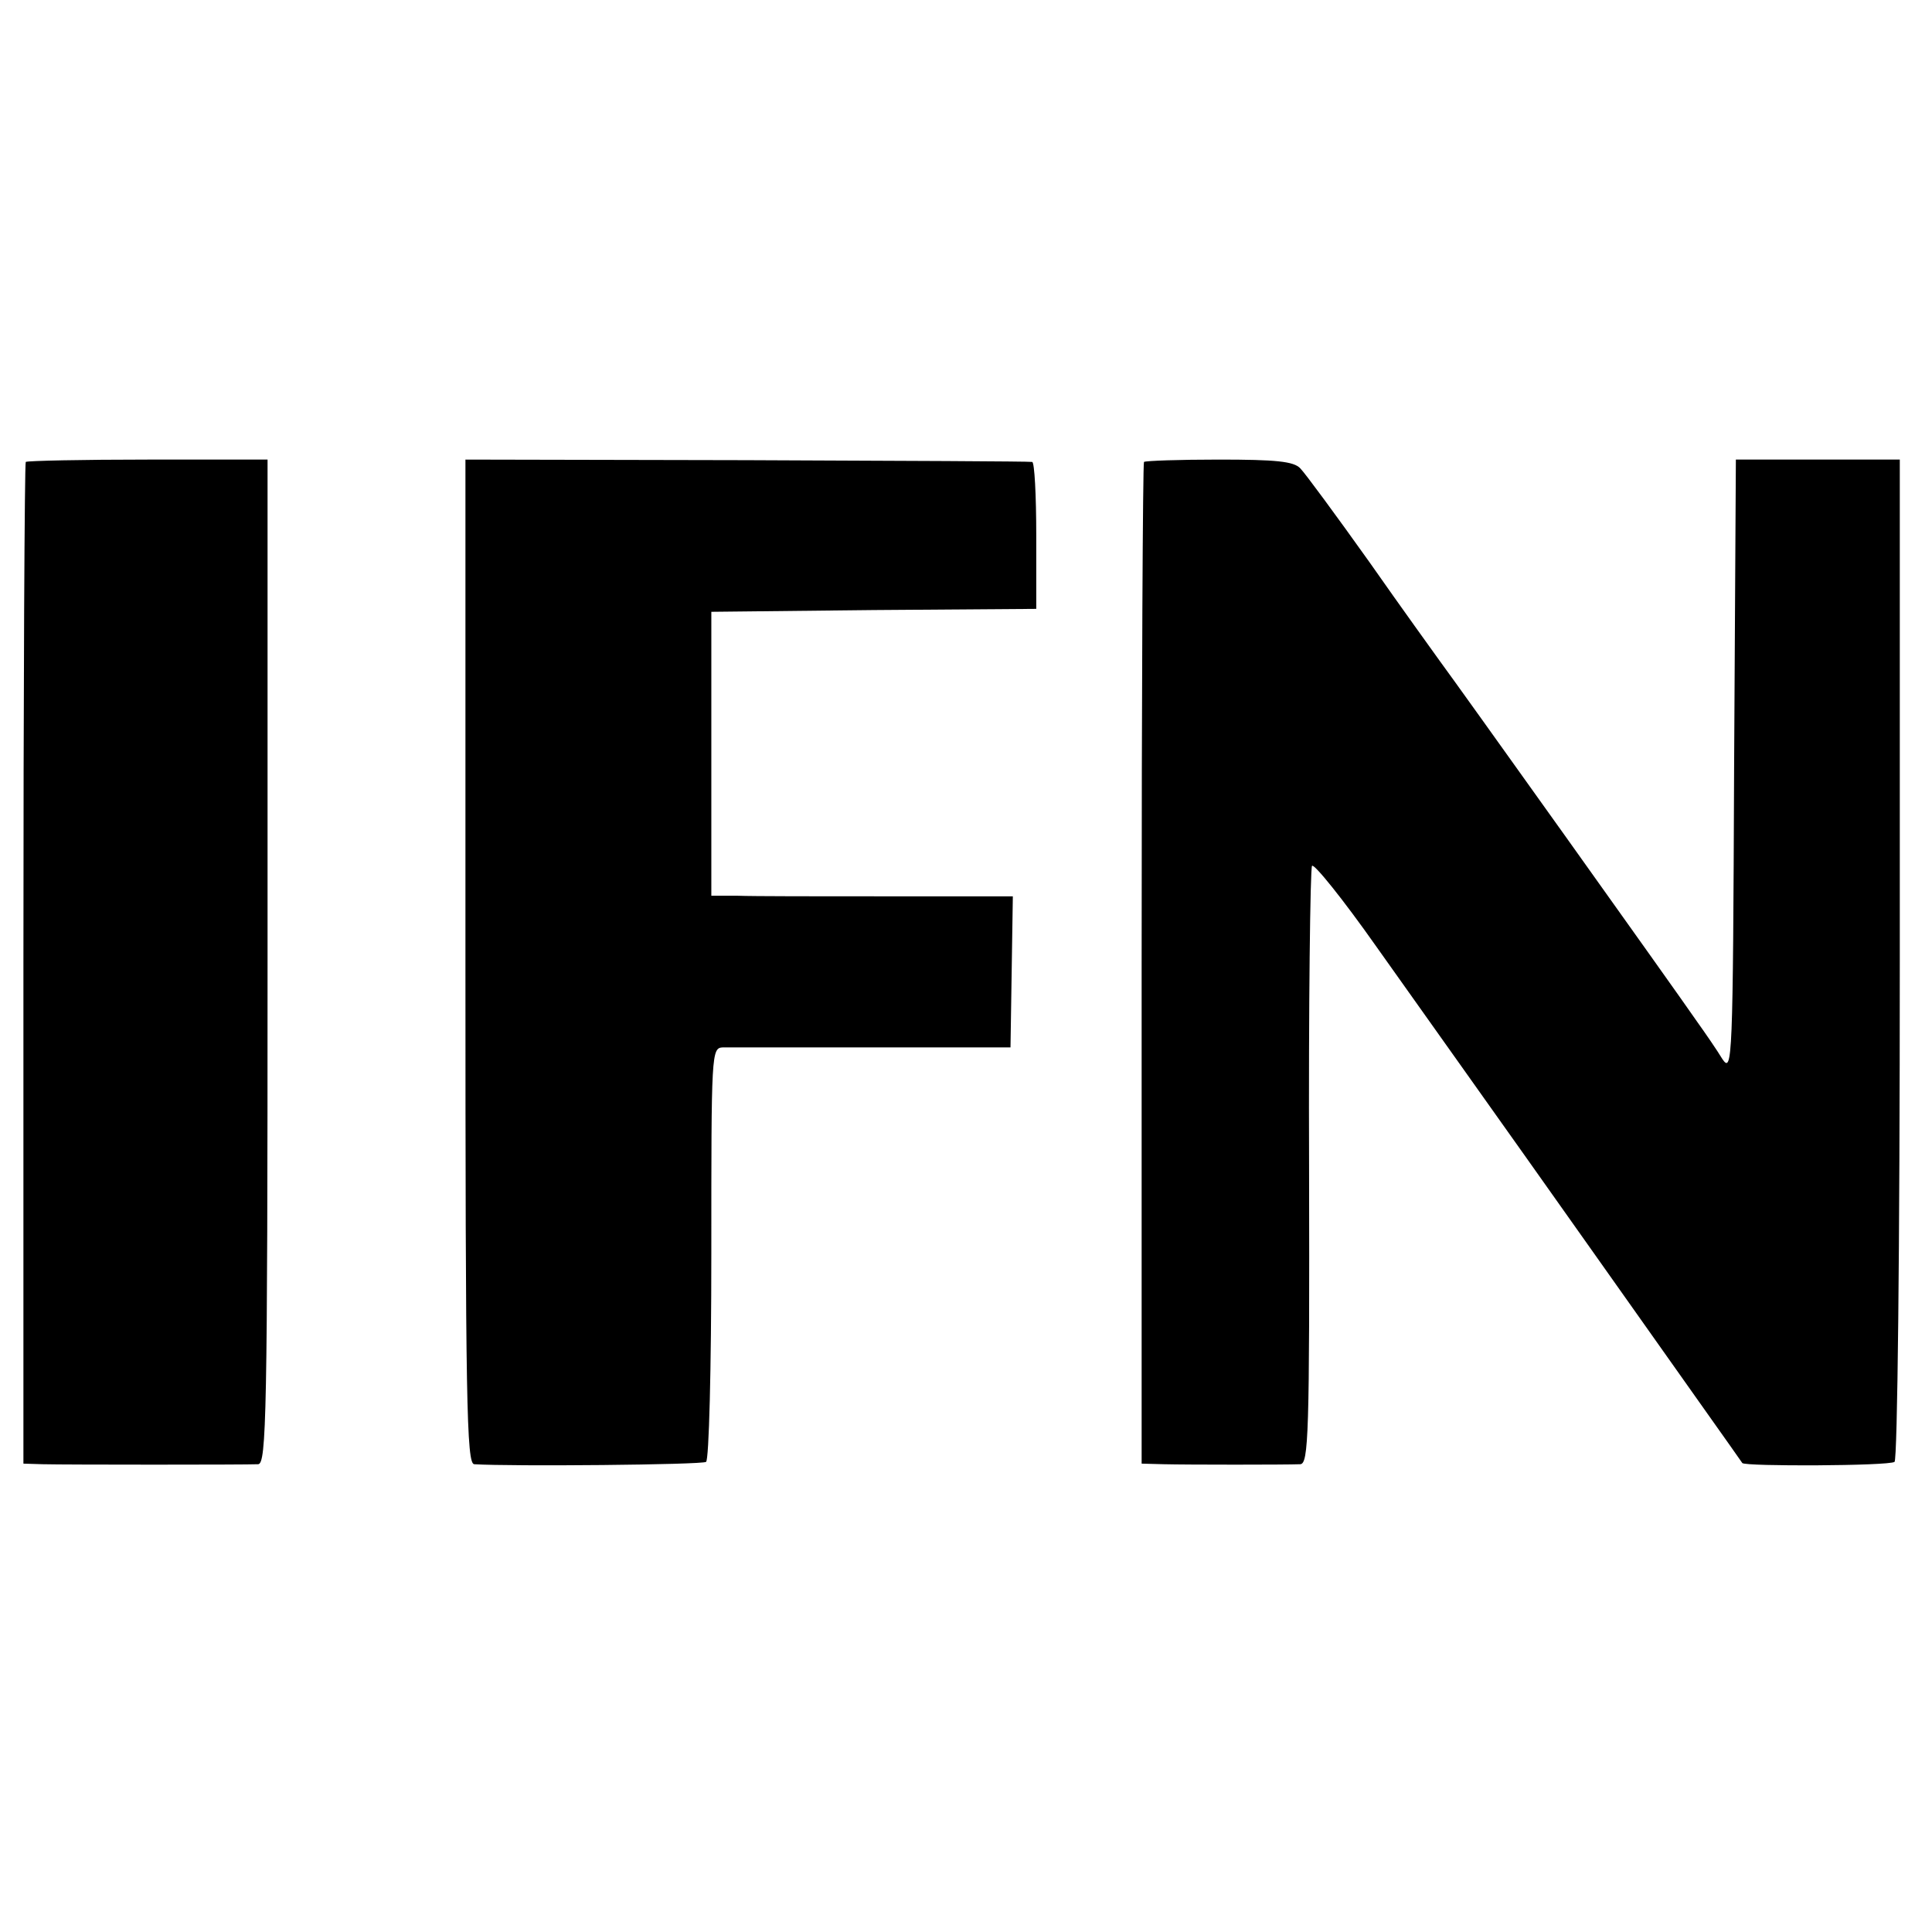 <?xml version="1.0" standalone="no"?>
<!DOCTYPE svg PUBLIC "-//W3C//DTD SVG 20010904//EN"
 "http://www.w3.org/TR/2001/REC-SVG-20010904/DTD/svg10.dtd">
<svg version="1.0" xmlns="http://www.w3.org/2000/svg"
 width="330pt" height="330pt" viewBox="0 0 330 330"
 preserveAspectRatio="xMidYMid meet">
<g transform="translate(0,330) scale(0.1,-0.1)"
fill="#000000" stroke="none">
<path d="M44 2511 c-2 -2 -4 -388 -4 -858 l0 -853 33 -1 c40 -1 346 -1 368 0
14 1 16 82 16 859 l0 857 -204 0 c-112 0 -206 -2 -209 -4z"/>
<path d="M795 1658 c0 -756 2 -858 15 -859 64 -4 389 -1 396 4 5 3 9 159 9
356 0 345 0 351 20 352 11 0 126 0 255 0 l236 0 2 129 2 129 -213 0 c-116 0
-232 0 -257 1 l-45 0 0 243 0 242 278 3 277 2 0 125 c0 69 -3 126 -7 126 -5 1
-224 2 -488 3 l-480 1 0 -857z"/>
<path d="M1954 2511 c-2 -2 -4 -388 -4 -858 l0 -853 38 -1 c40 -1 207 -1 233
0 14 1 16 49 15 507 -1 278 2 510 5 515 3 5 53 -57 110 -138 58 -82 222 -312
364 -513 142 -201 260 -367 261 -369 5 -6 250 -5 260 2 5 3 9 360 9 858 l0
854 -140 0 -140 0 -3 -525 c-2 -503 -3 -524 -20 -499 -9 15 -29 44 -44 65 -35
51 -414 582 -438 614 -10 14 -65 90 -121 170 -57 80 -110 152 -118 160 -11 12
-42 15 -139 15 -68 0 -125 -2 -128 -4z"/>
</g>
</svg>
